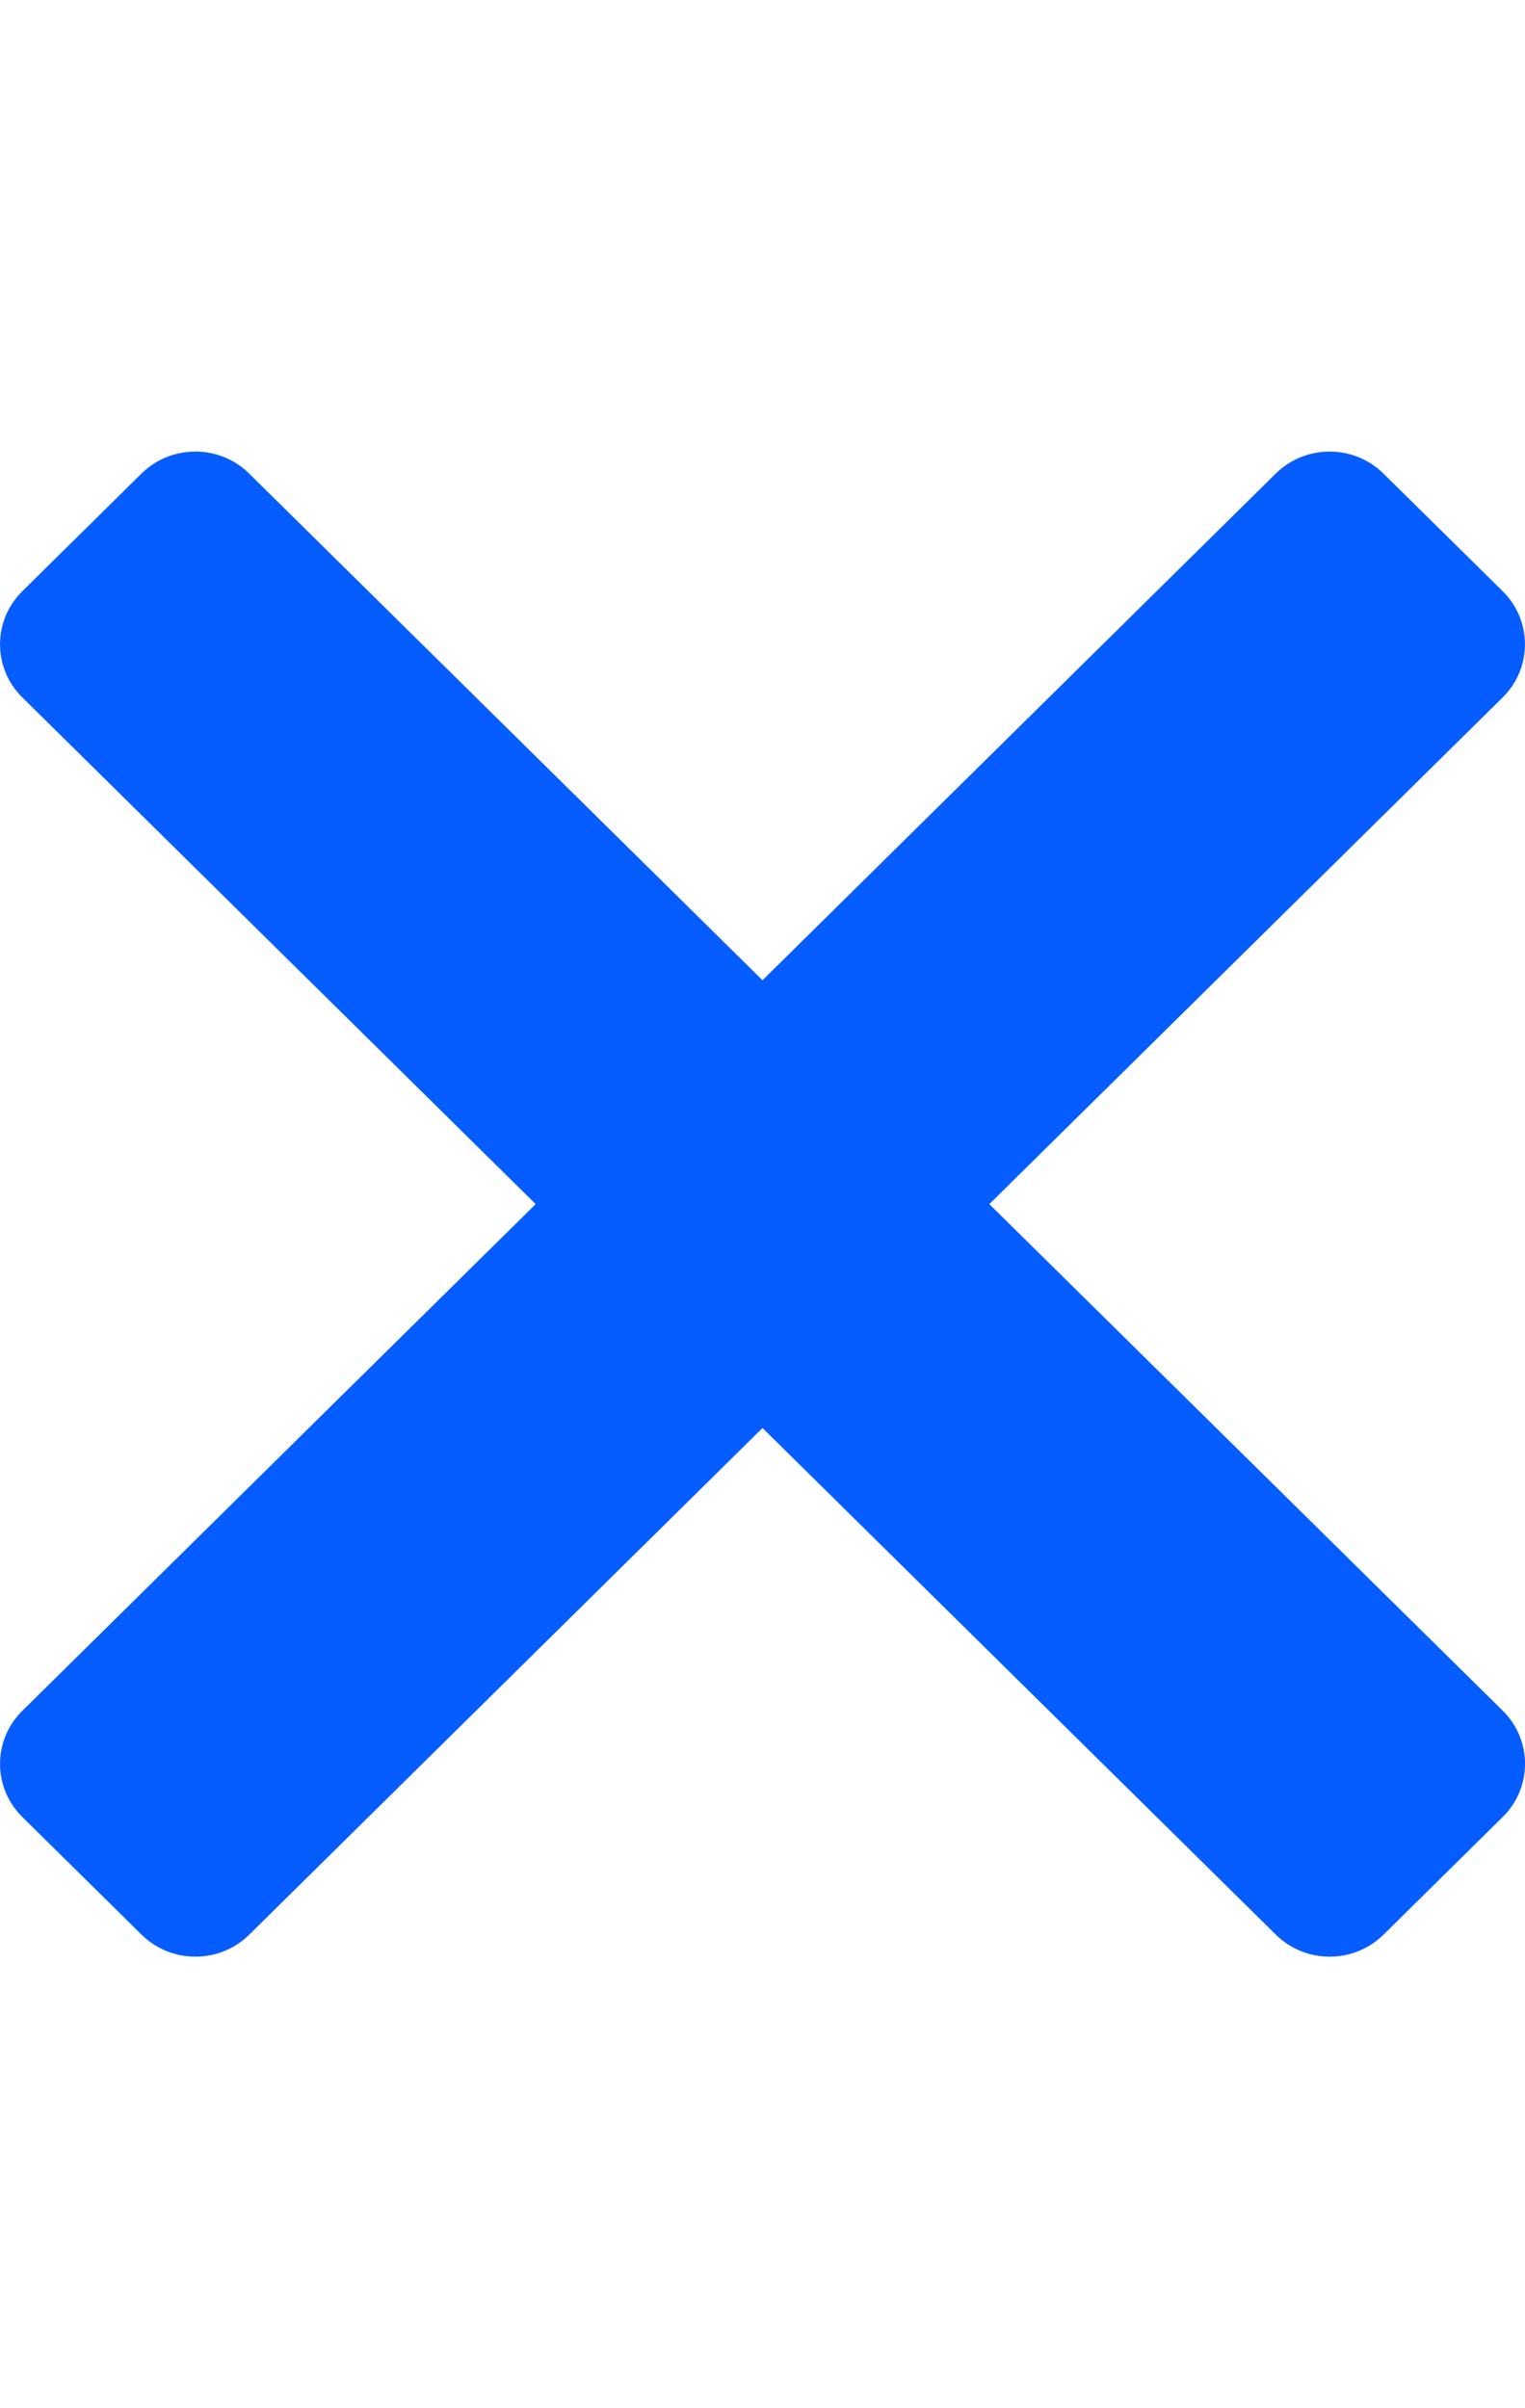 <svg width="19" height="30" viewBox="0 0 19 30" fill="none" xmlns="http://www.w3.org/2000/svg">
<g clip-path="url(#clip0_322_498)">
<path d="M12.326 15L18.722 8.688C19.092 8.323 19.092 7.731 18.722 7.365L17.236 5.899C16.866 5.534 16.266 5.534 15.895 5.899L9.5 12.211L3.104 5.899C2.734 5.534 2.134 5.534 1.763 5.899L0.278 7.365C-0.092 7.73 -0.092 8.323 0.278 8.688L6.674 15L0.278 21.312C-0.092 21.677 -0.092 22.269 0.278 22.635L1.764 24.101C2.134 24.466 2.734 24.466 3.105 24.101L9.5 17.789L15.896 24.101C16.266 24.466 16.866 24.466 17.237 24.101L18.723 22.634C19.093 22.269 19.093 21.677 18.723 21.311L12.326 15Z" fill="#065DFF"/>
</g>
<defs>
<clipPath id="clip0_322_498">
<rect width="19" height="30" fill="white"/>
</clipPath>
</defs>
</svg>
